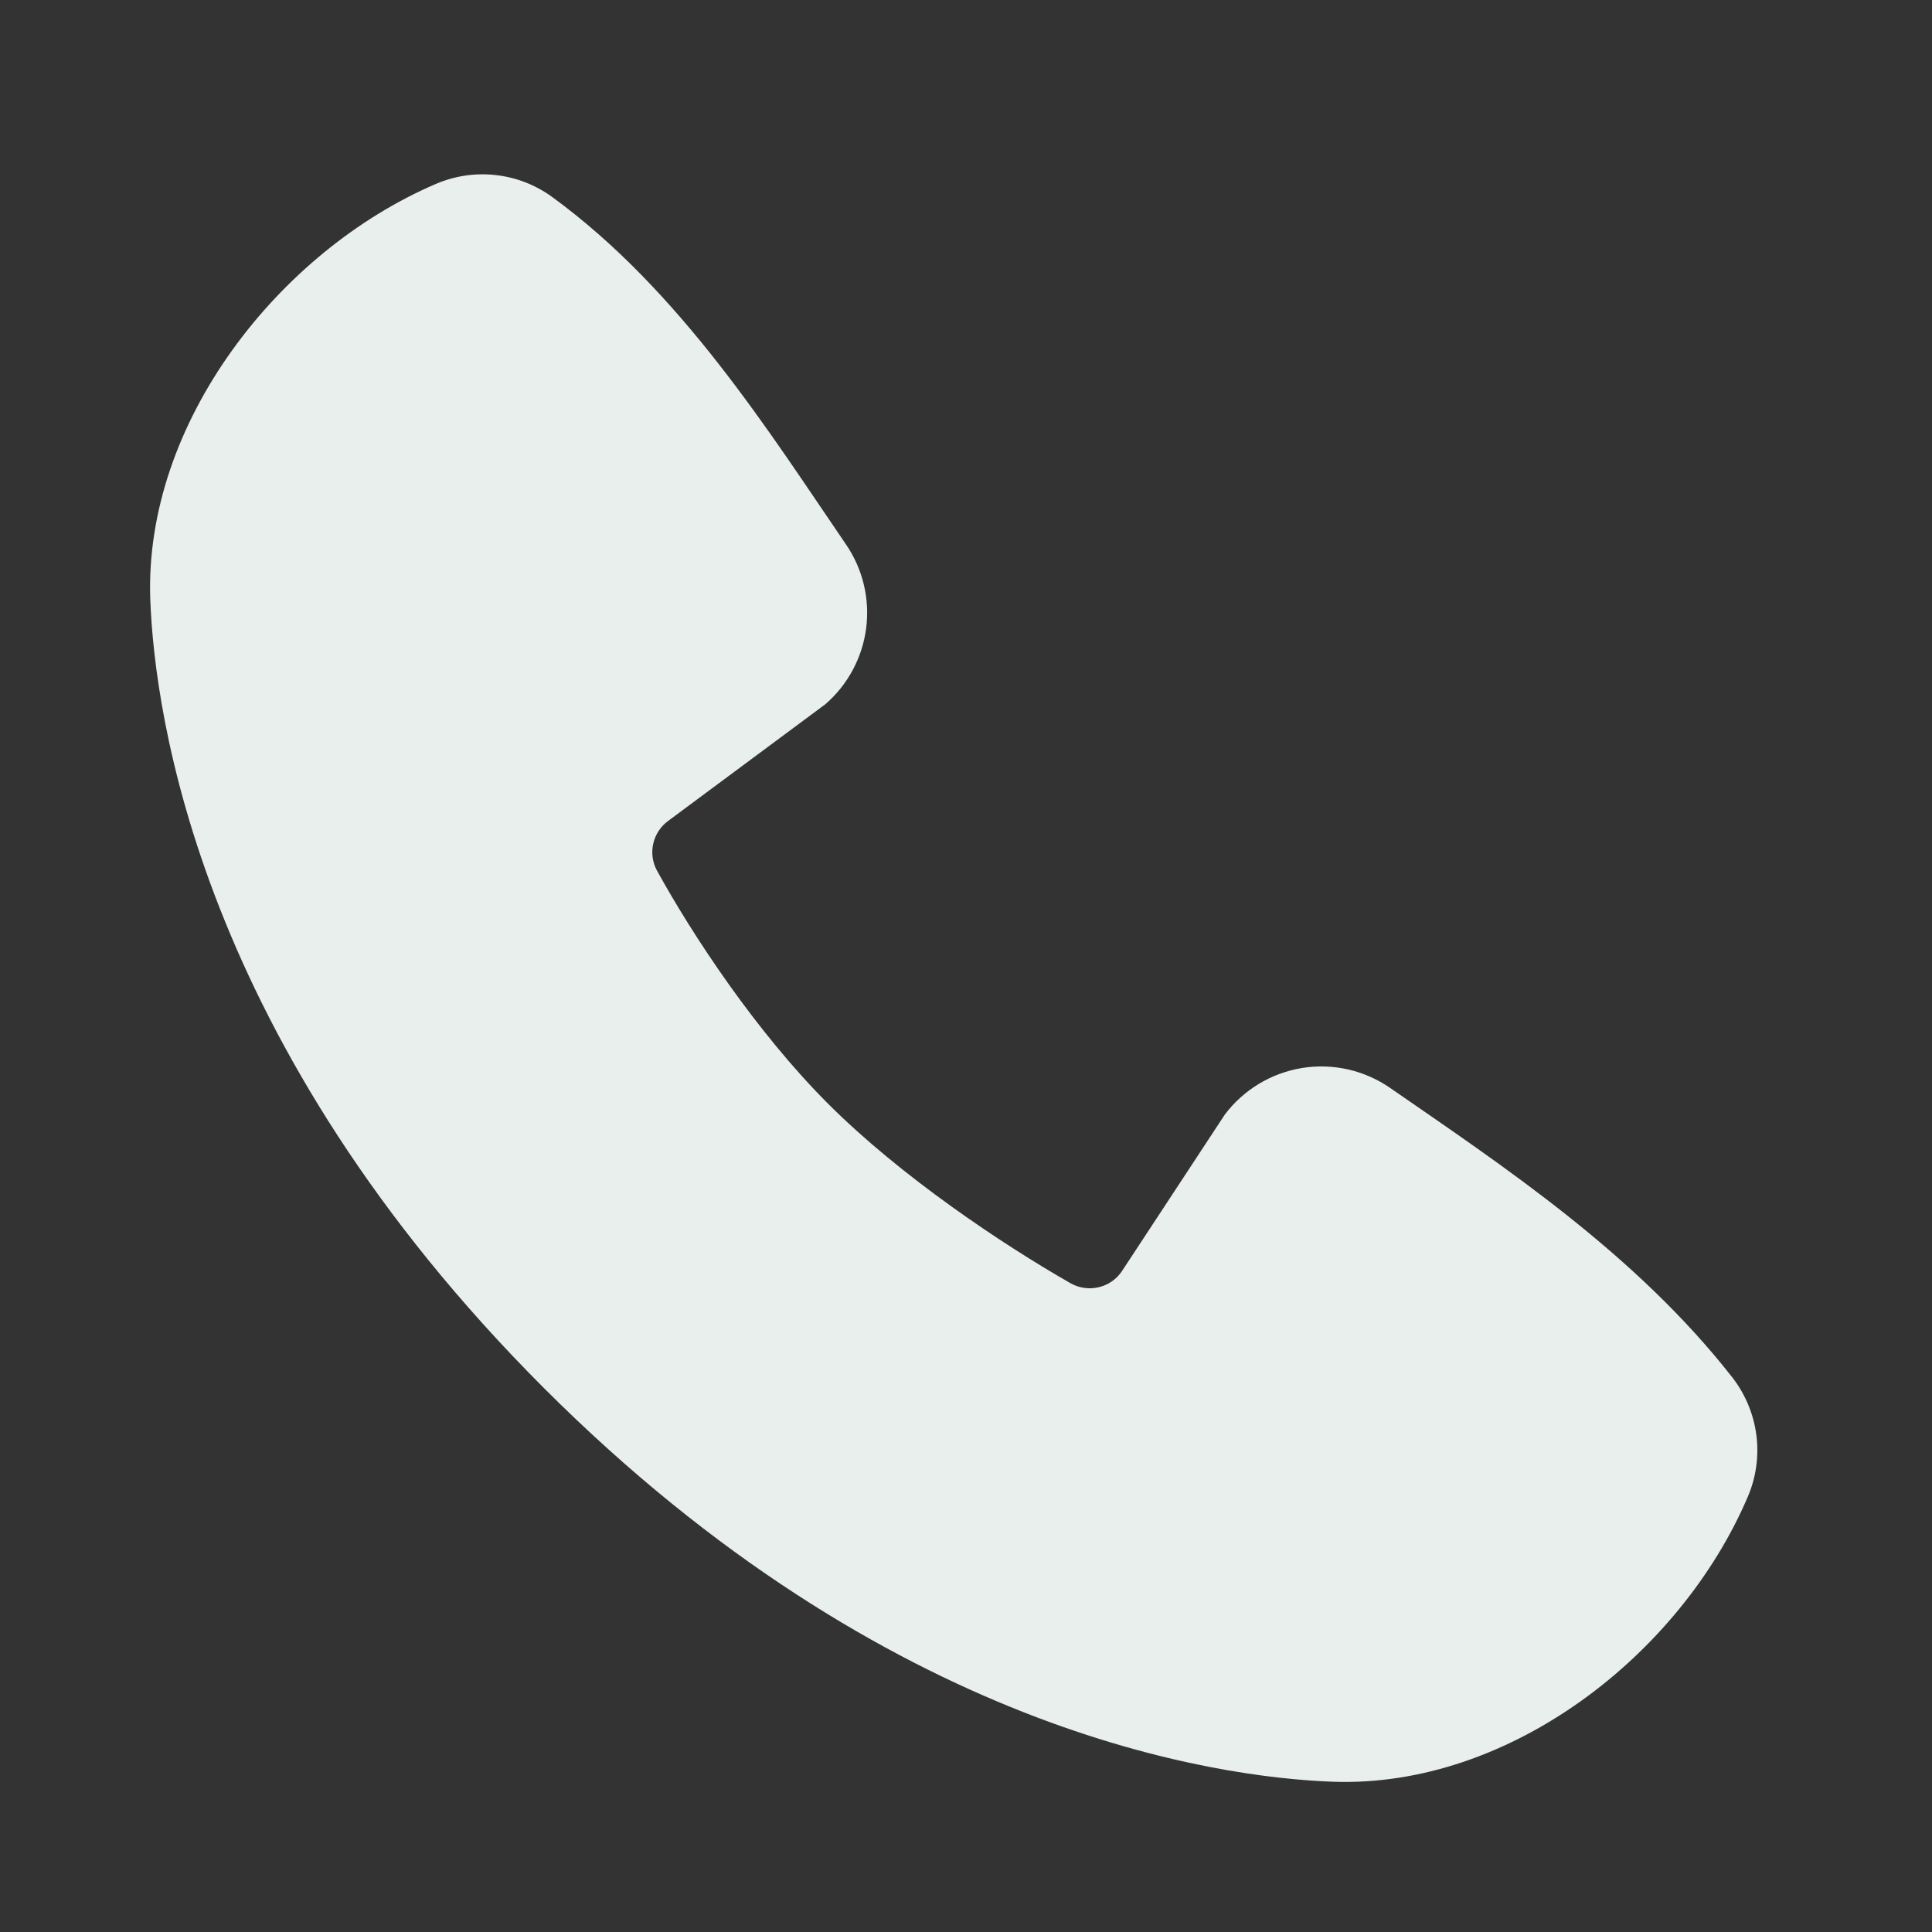 <svg width="28" height="28" viewBox="0 0 28 28" fill="none" xmlns="http://www.w3.org/2000/svg">
<rect x="0" y="0" width="28" height="28" fill="#333333" stroke="none"/>
<path fill-rule="evenodd" clip-rule="evenodd" d="M19.311 25.822C17.631 25.76 12.869 25.102 7.883 20.117C2.898 15.13 2.241 10.37 2.178 8.689C2.085 6.127 4.047 3.639 6.314 2.667C6.587 2.549 6.886 2.504 7.181 2.537C7.477 2.569 7.759 2.678 8 2.853C9.866 4.213 11.154 6.271 12.26 7.889C12.504 8.245 12.608 8.677 12.553 9.104C12.498 9.532 12.287 9.924 11.962 10.206L9.685 11.896C9.576 11.976 9.498 12.092 9.468 12.225C9.437 12.357 9.456 12.496 9.52 12.615C10.036 13.552 10.953 14.947 12.002 15.997C13.053 17.047 14.514 18.025 15.517 18.599C15.642 18.669 15.79 18.689 15.93 18.654C16.07 18.619 16.191 18.532 16.268 18.41L17.75 16.155C18.022 15.793 18.424 15.551 18.871 15.478C19.318 15.406 19.776 15.51 20.148 15.768C21.79 16.904 23.705 18.17 25.108 19.965C25.296 20.208 25.416 20.497 25.455 20.801C25.494 21.106 25.45 21.416 25.328 21.698C24.352 23.976 21.881 25.916 19.311 25.822Z" fill="#E9EFEC"/>
</svg>
